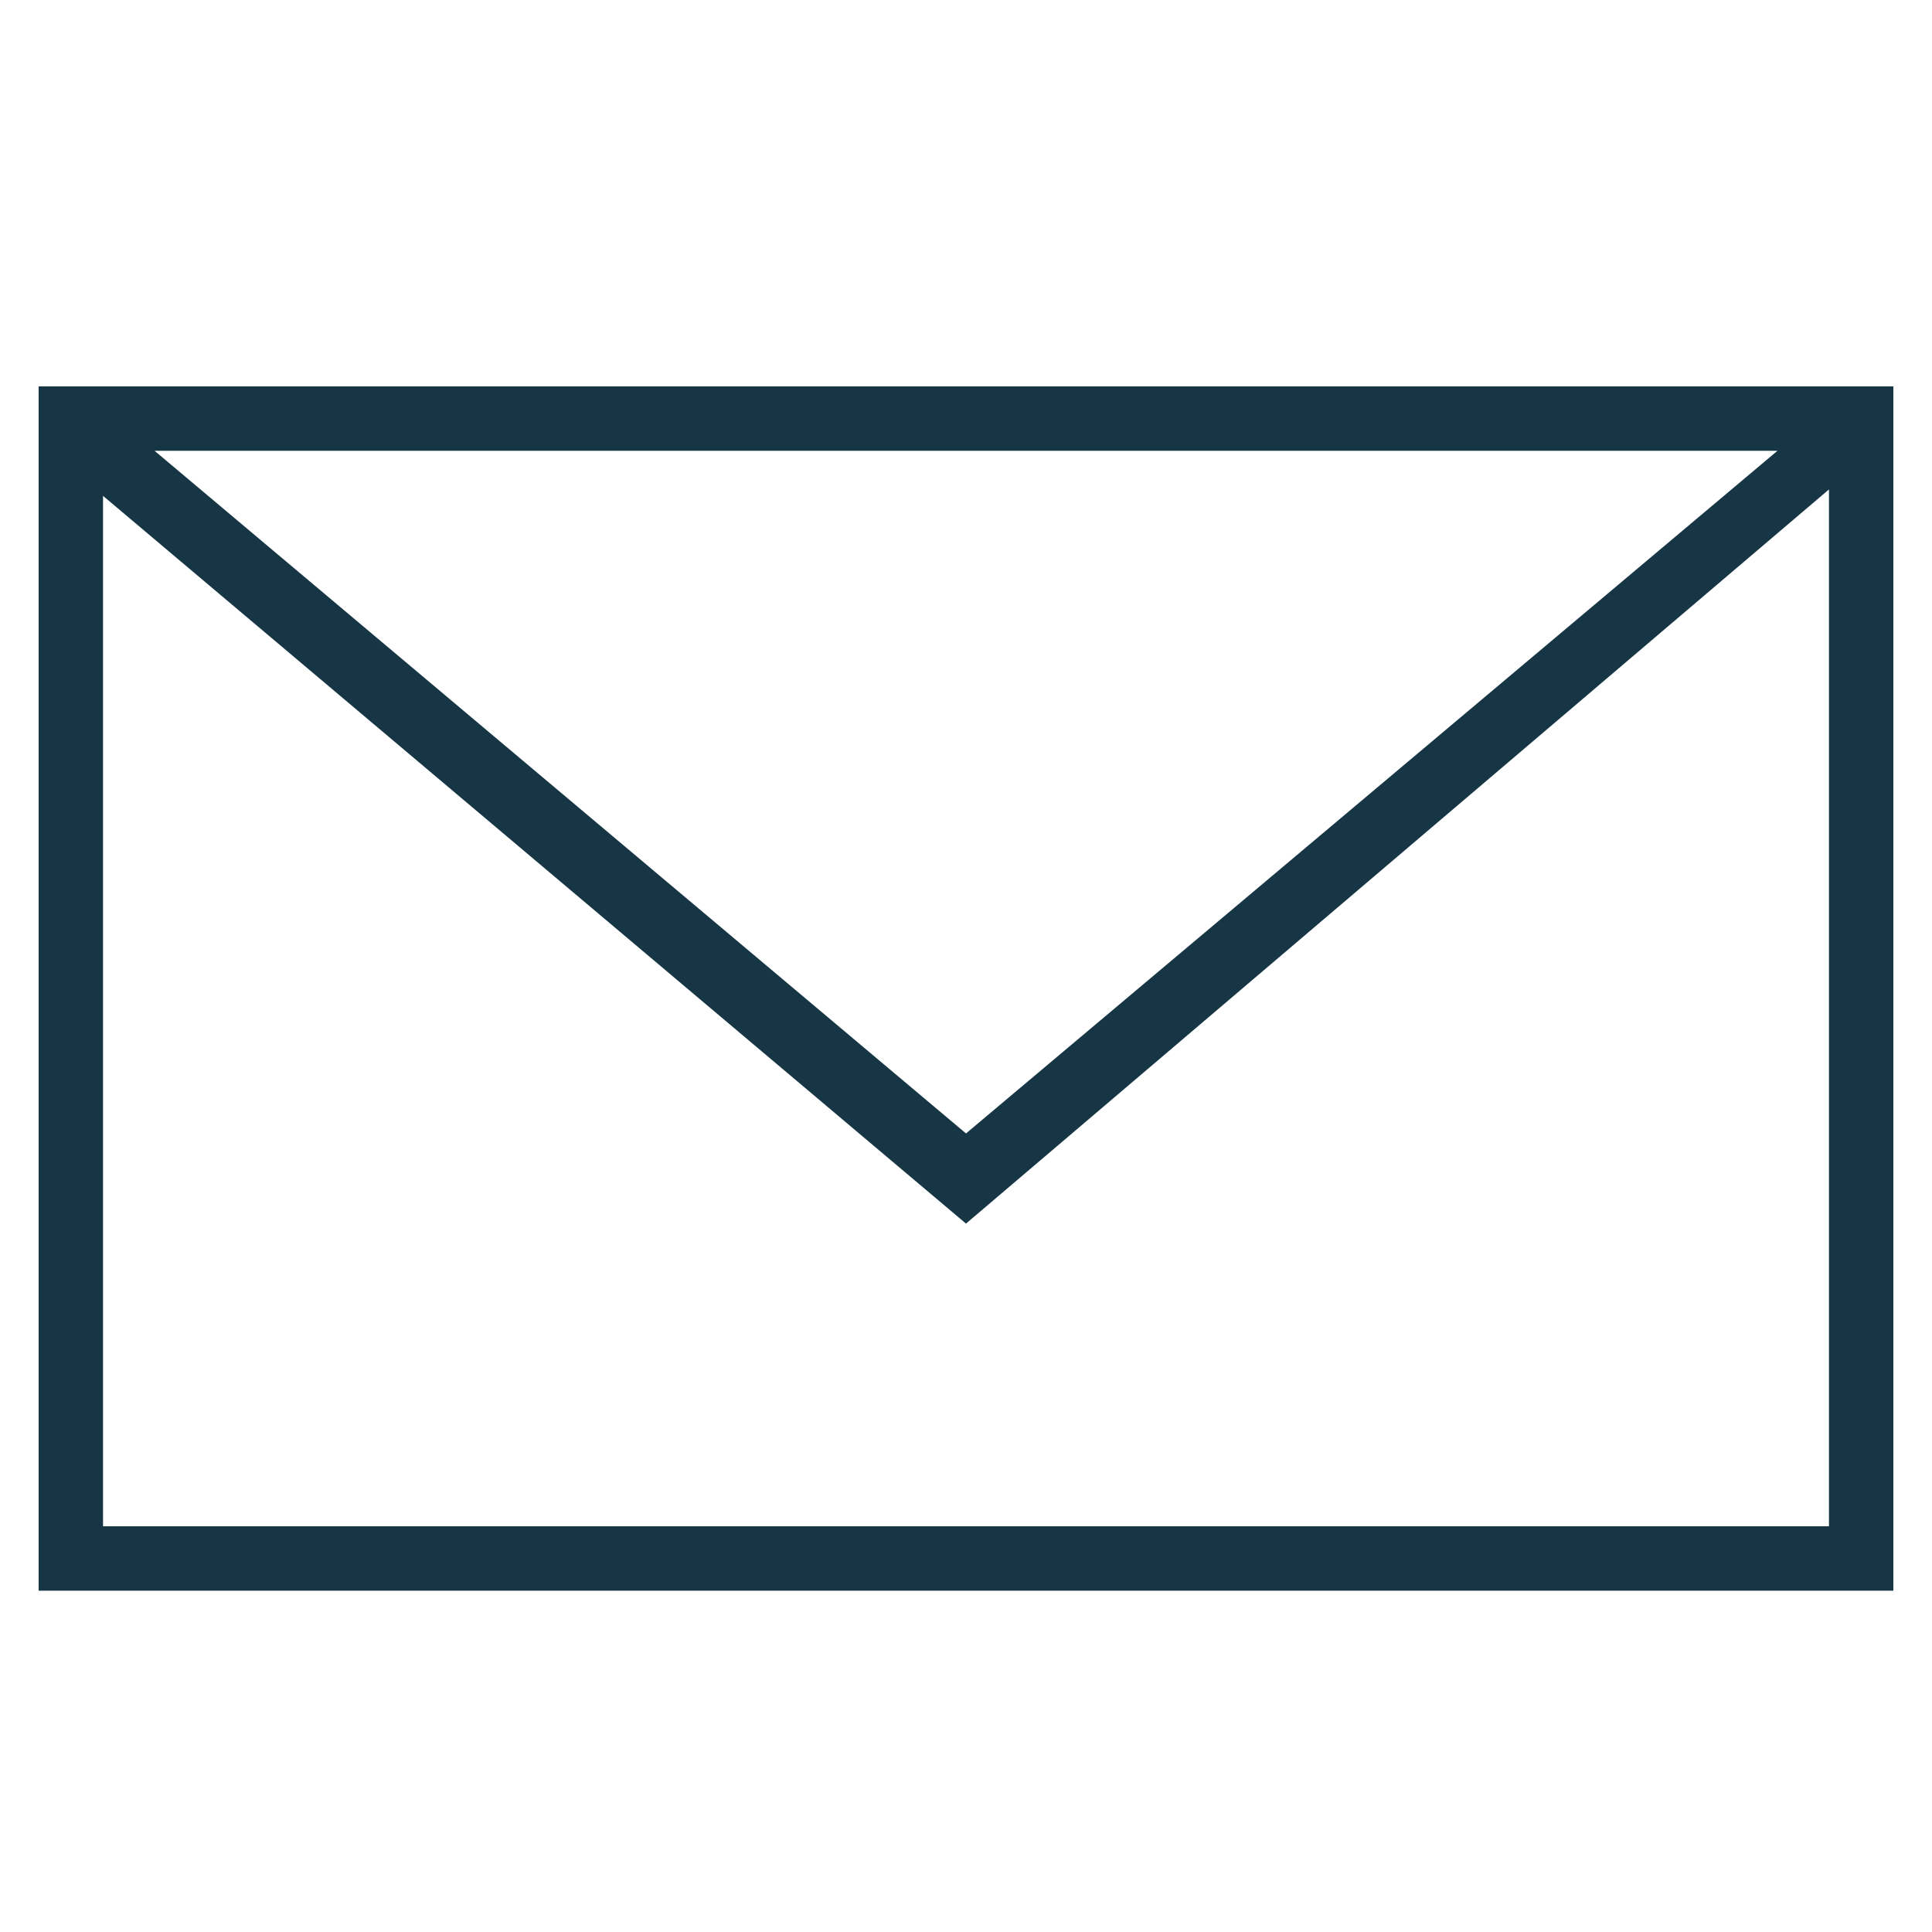 <?xml version="1.0" encoding="UTF-8"?>
<svg xmlns="http://www.w3.org/2000/svg" version="1.1" viewBox="0 0 30 30">
  <defs>
    <style>
      .cls-1 {
        fill: #173645;
      }
    </style>
  </defs>
  <!-- Generator: Adobe Illustrator 28.7.1, SVG Export Plug-In . SVG Version: 1.2.0 Build 142)  -->
  <g>
    <g id="Layer_1">
      <path class="cls-1" d="M.6,6v18.7h28.8V6H.6ZM27.6,7l-12.6,10.6L2.4,7h25.2ZM1.6,23.7V7.7l13.4,11.3,13.4-11.4v16.1H1.6Z"/>
    </g>
  </g>
</svg>